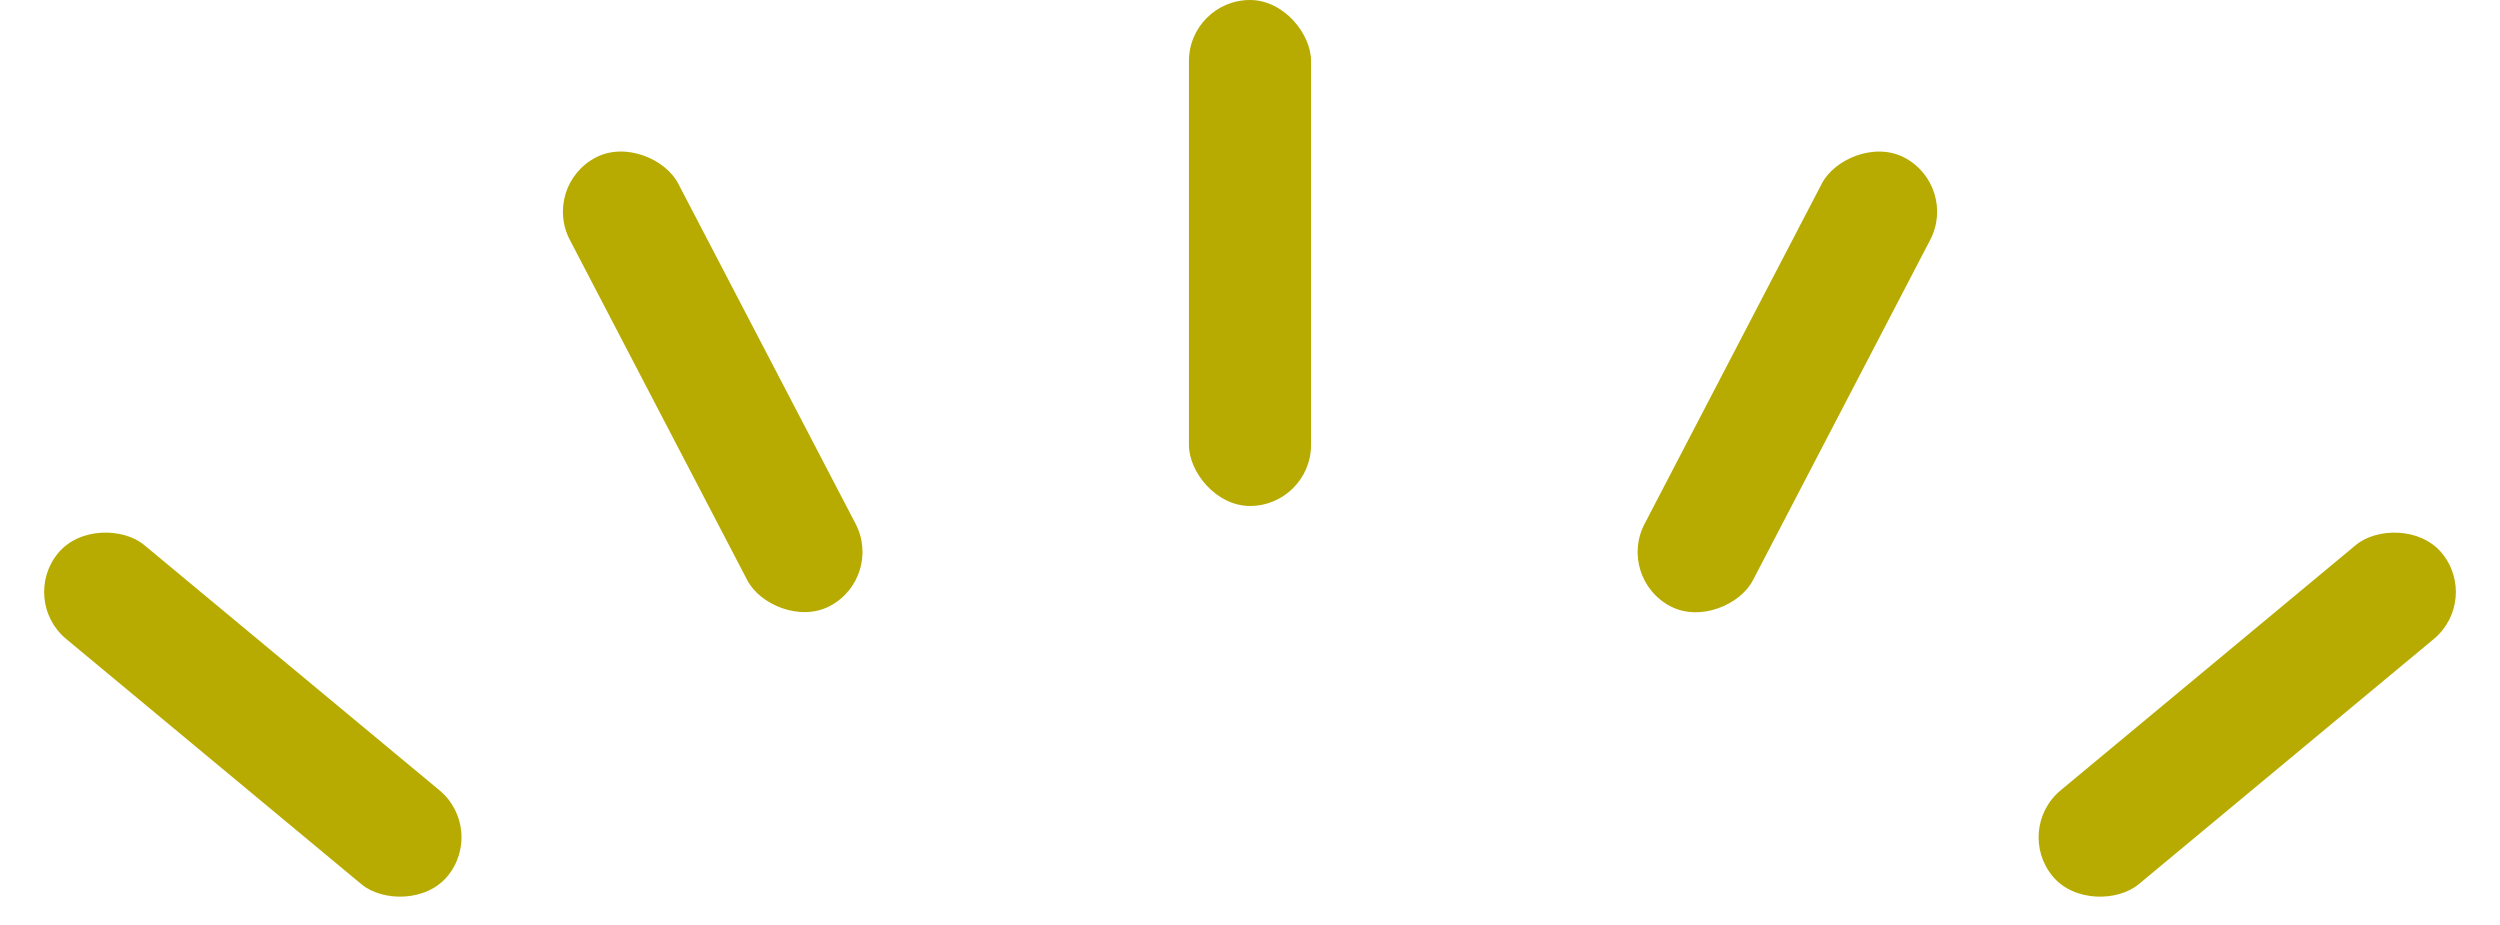 <svg width="100" height="37" viewBox="0 0 100 37" fill="none" xmlns="http://www.w3.org/2000/svg">
<rect x="47.557" width="4.885" height="20.239" rx="2.443" fill="#B7AB01"/>
<rect x="21.664" y="7.429" width="4.885" height="20.239" rx="2.443" transform="rotate(-27.537 21.664 7.429)" fill="#B7AB01"/>
<rect x="0.768" y="23.998" width="4.885" height="20.239" rx="2.443" transform="rotate(-50.285 0.768 23.998)" fill="#B7AB01"/>
<rect width="4.885" height="20.239" rx="2.443" transform="matrix(-0.639 -0.769 -0.769 0.639 99.232 23.998)" fill="#B7AB01"/>
<rect width="4.885" height="20.239" rx="2.443" transform="matrix(-0.887 -0.462 -0.462 0.887 78.337 7.429)" fill="#B7AB01"/>
</svg>
